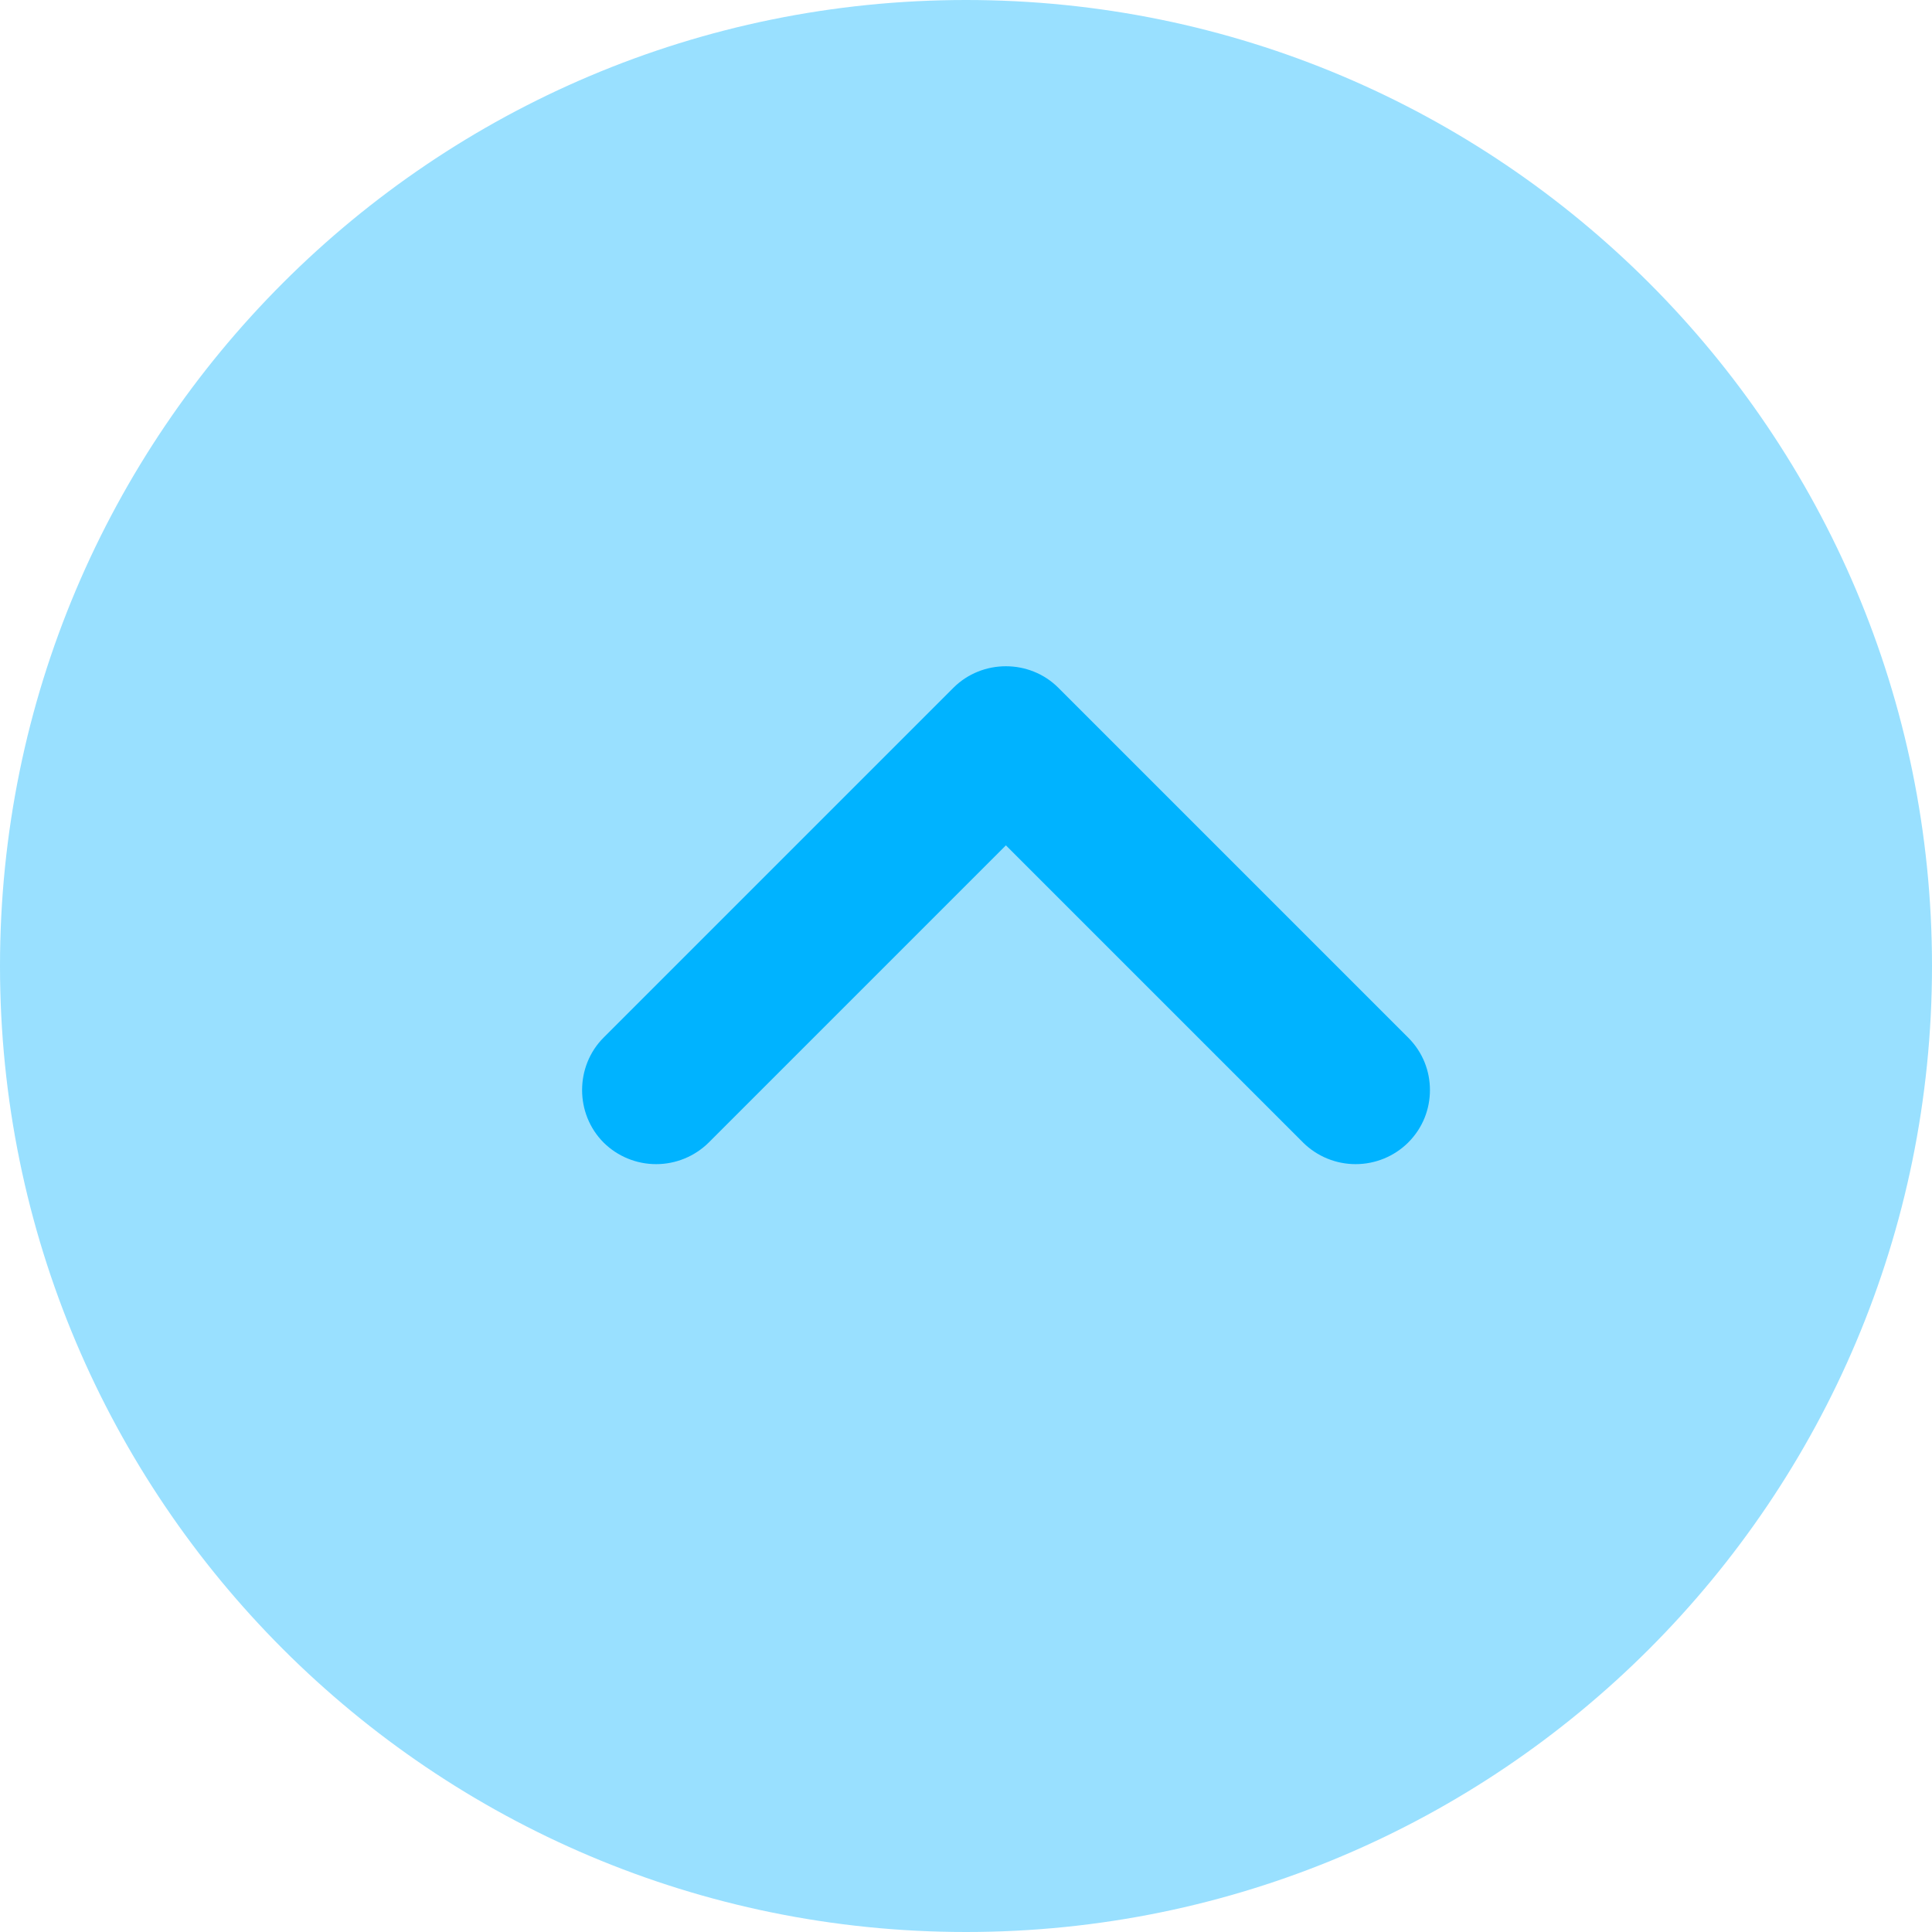 <svg width="52" height="52" viewBox="0 0 52 52" fill="none" xmlns="http://www.w3.org/2000/svg">
<path opacity="0.4" d="M52 26C52 11.64 40.36 1.90735e-06 26 1.90735e-06C11.64 1.90735e-06 0 11.64 0 26C0 40.36 11.64 52 26 52C40.36 52 52 40.36 52 26Z" fill="#00B3FF"/>
<path d="M38.487 29.339C38.487 29.846 38.3 30.353 37.9 30.753C37.524 31.125 37.016 31.333 36.487 31.333C35.958 31.333 35.45 31.125 35.074 30.753L27.074 22.753L19.074 30.753C18.697 31.125 18.189 31.333 17.66 31.333C17.131 31.333 16.623 31.125 16.247 30.753C15.474 29.979 15.474 28.699 16.247 27.926L25.66 18.513C26.434 17.739 27.714 17.739 28.487 18.513L37.9 27.926C38.3 28.326 38.487 28.833 38.487 29.339Z" fill="#00B3FF"/>
</svg>
